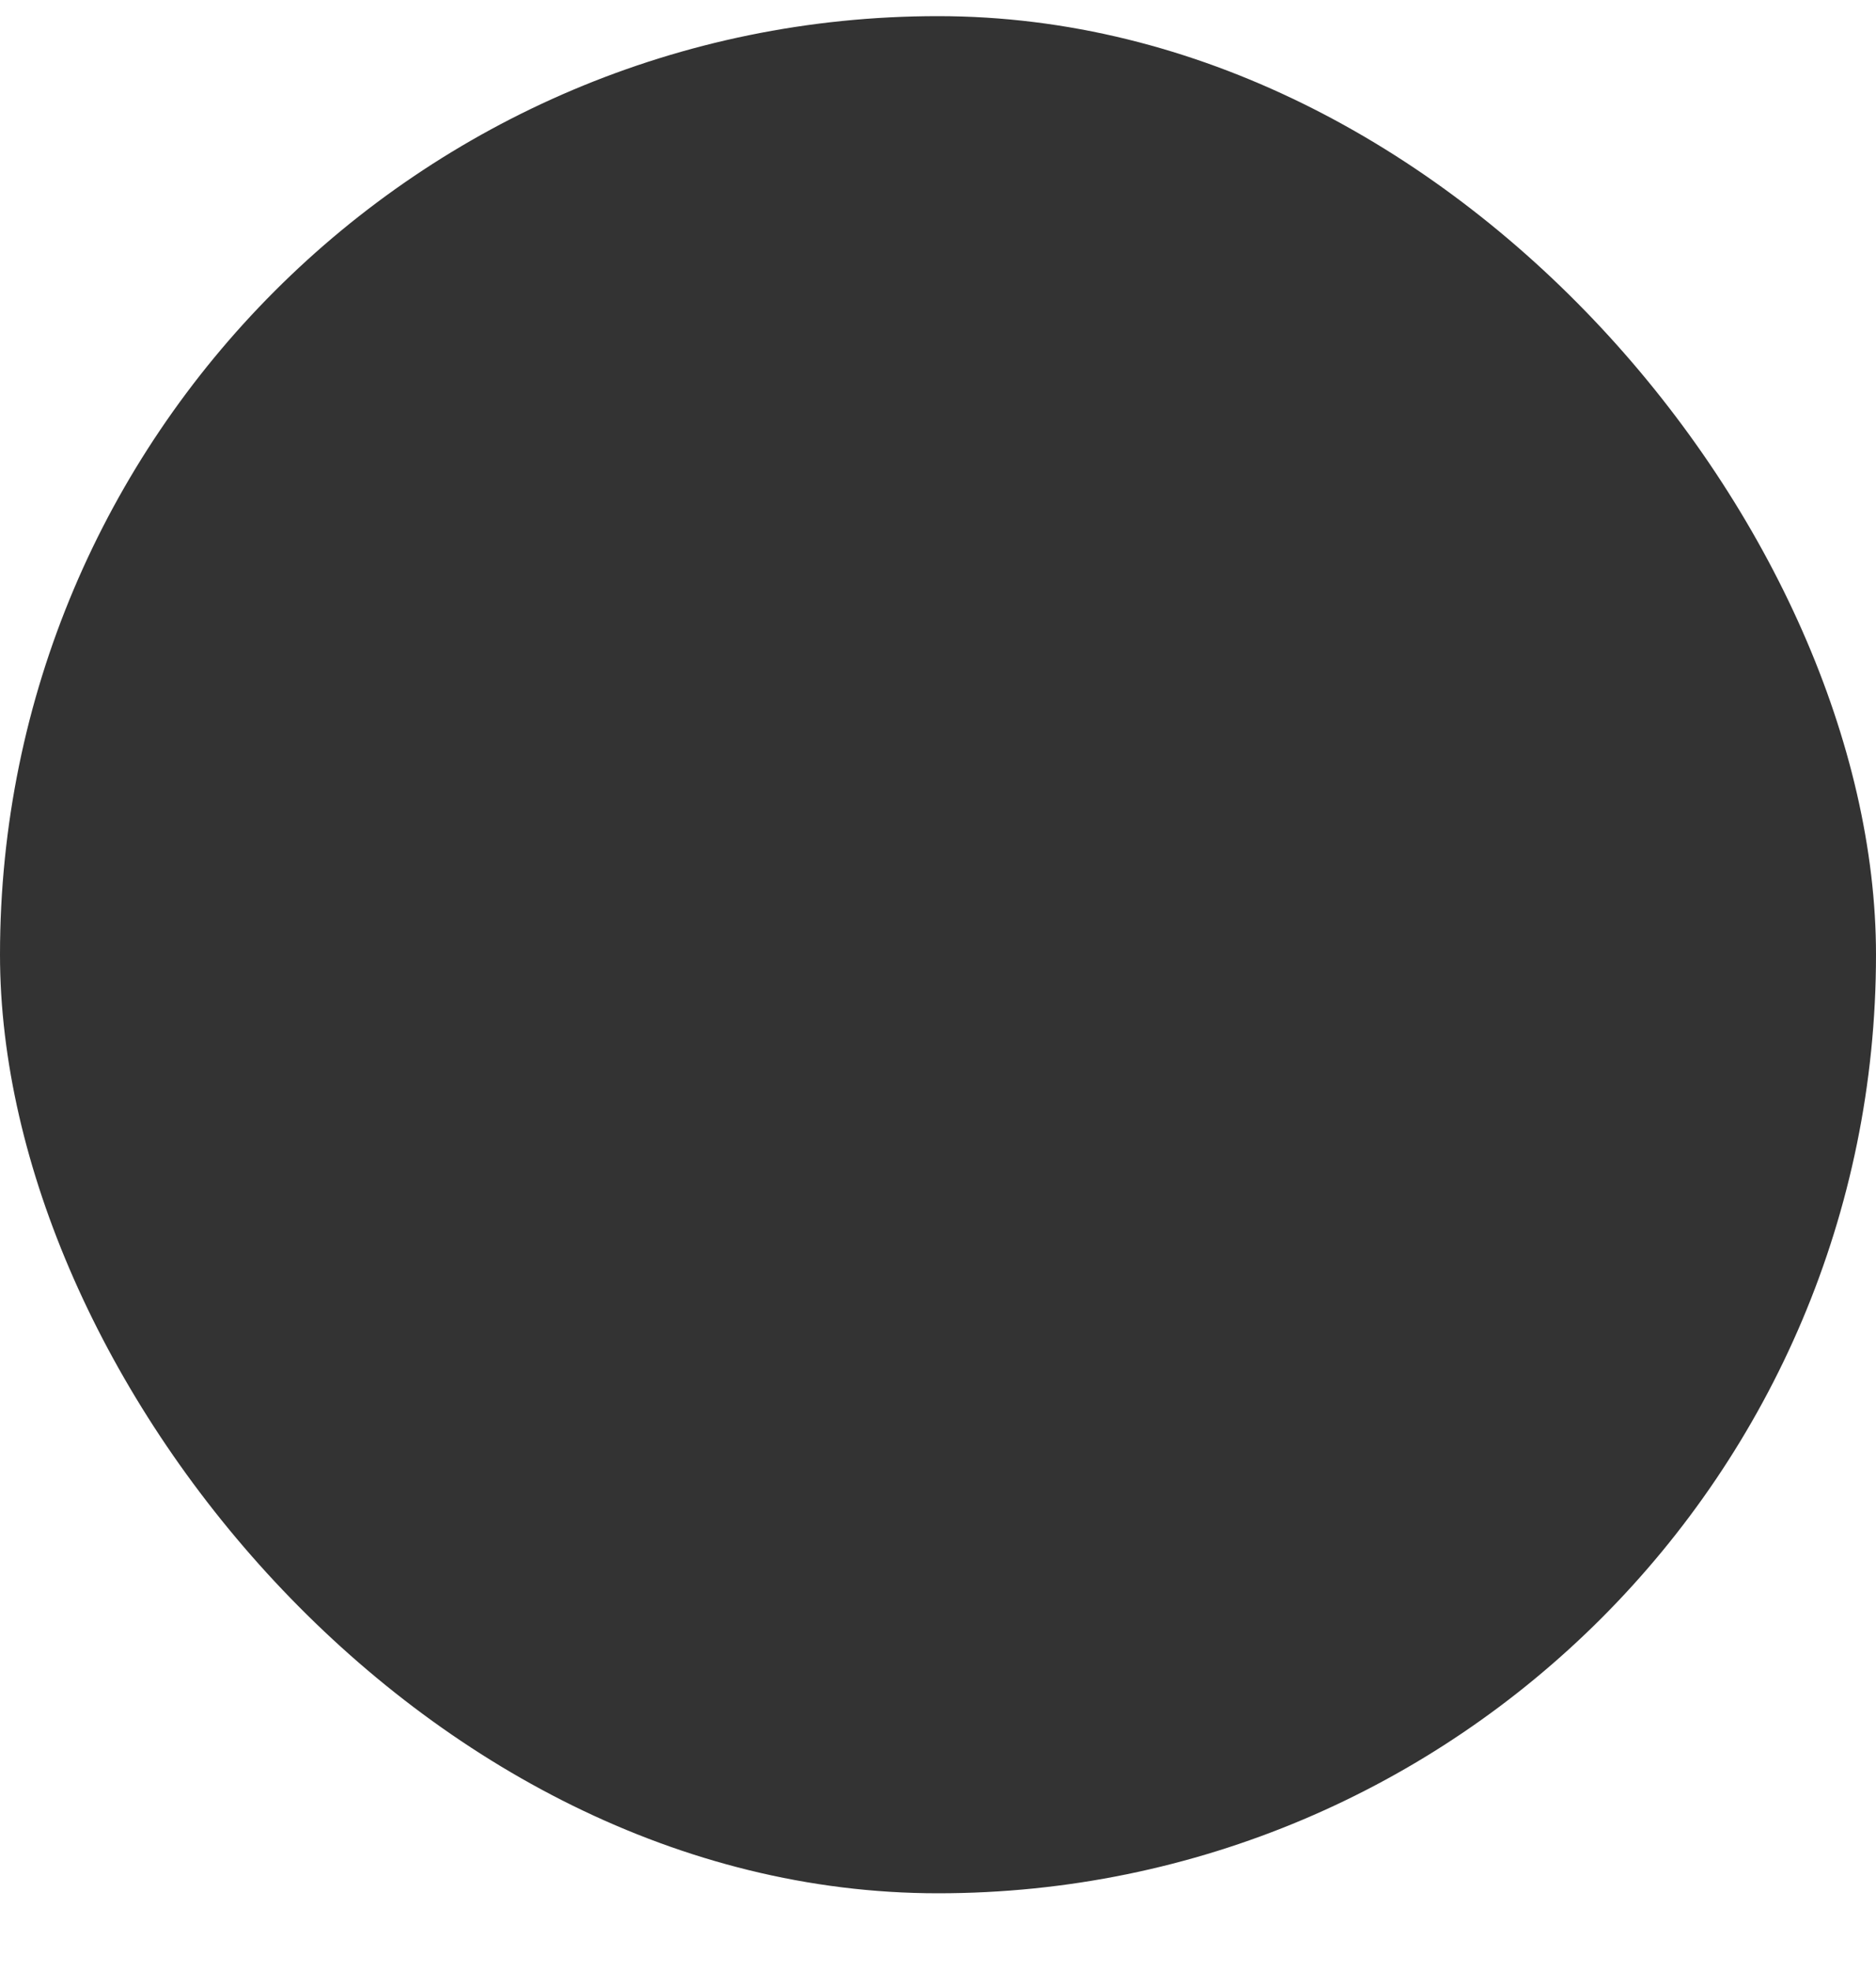 <svg width="20" height="21" viewBox="0 0 20 21" fill="none" xmlns="http://www.w3.org/2000/svg">
<rect y="0.172" width="20" height="20" rx="10" fill="#333333"/>
<path d="M16.732 5.468C16.639 5.374 16.528 5.3 16.407 5.249C16.285 5.198 16.154 5.172 16.022 5.172C15.89 5.172 15.759 5.198 15.637 5.249C15.515 5.3 15.405 5.374 15.312 5.468L7.862 12.928L4.732 9.788C4.635 9.694 4.521 9.621 4.397 9.572C4.272 9.523 4.138 9.499 4.004 9.501C3.87 9.503 3.738 9.532 3.615 9.585C3.491 9.639 3.38 9.716 3.287 9.813C3.194 9.909 3.12 10.023 3.071 10.148C3.022 10.273 2.998 10.406 3 10.54C3.002 10.675 3.031 10.807 3.085 10.93C3.138 11.053 3.215 11.164 3.312 11.258L7.152 15.098C7.245 15.191 7.355 15.266 7.477 15.317C7.599 15.367 7.73 15.393 7.862 15.393C7.994 15.393 8.125 15.367 8.246 15.317C8.368 15.266 8.479 15.191 8.572 15.098L16.732 6.938C16.833 6.844 16.914 6.73 16.97 6.604C17.025 6.477 17.054 6.341 17.054 6.203C17.054 6.065 17.025 5.928 16.97 5.801C16.914 5.675 16.833 5.561 16.732 5.468Z" fill="#333333"/>
</svg>
